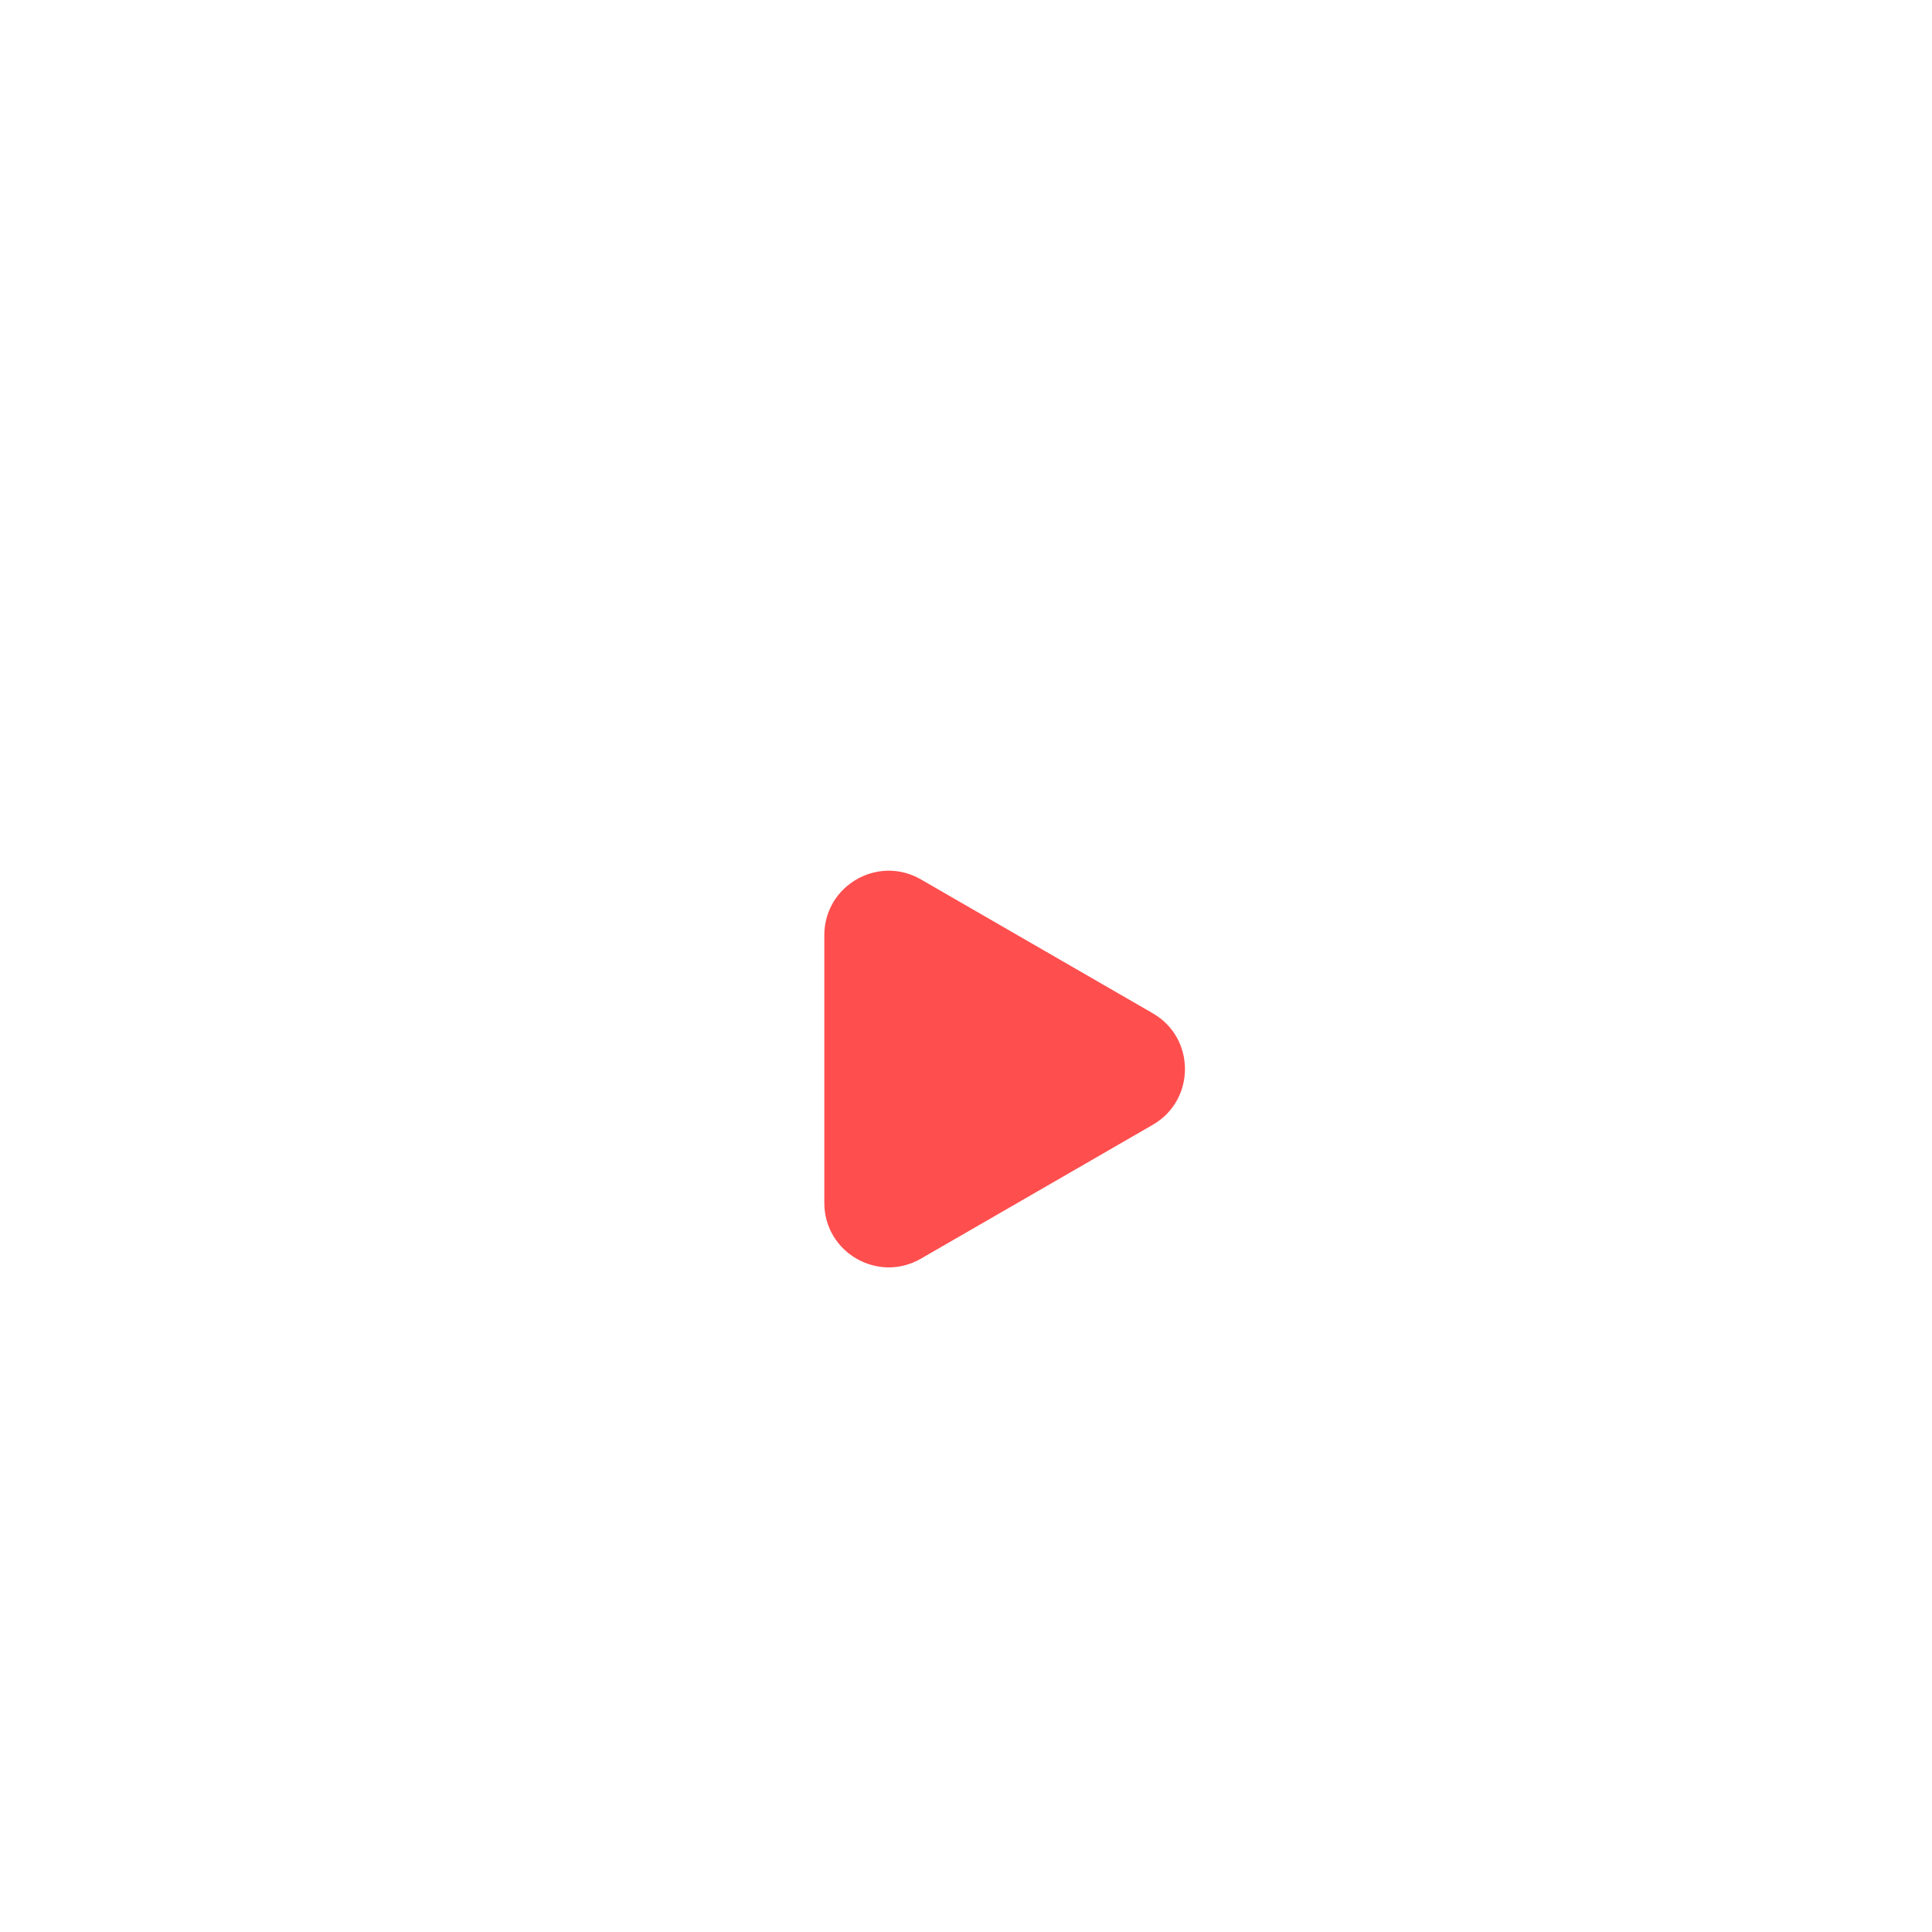 <svg width="150" height="150" viewBox="0 0 150 150" fill="none" xmlns="http://www.w3.org/2000/svg">
<circle cx="75" cy="75" r="75" fill="white"/>
<g filter="url(#filter0_d_881_880)">
<path d="M89.5 70.67C92.833 72.594 92.833 77.406 89.5 79.33L71.5 89.722C68.167 91.647 64 89.241 64 85.392V64.608C64 60.759 68.167 58.353 71.5 60.278L89.5 70.67Z" fill="#FF4E4E"/>
</g>
<defs>
<filter id="filter0_d_881_880" x="47" y="50.6" width="62" height="64.8" filterUnits="userSpaceOnUse" color-interpolation-filters="sRGB">
<feFlood flood-opacity="0" result="BackgroundImageFix"/>
<feColorMatrix in="SourceAlpha" type="matrix" values="0 0 0 0 0 0 0 0 0 0 0 0 0 0 0 0 0 0 127 0" result="hardAlpha"/>
<feOffset dy="8"/>
<feGaussianBlur stdDeviation="8.5"/>
<feComposite in2="hardAlpha" operator="out"/>
<feColorMatrix type="matrix" values="0 0 0 0 1 0 0 0 0 0.306 0 0 0 0 0.306 0 0 0 0.3 0"/>
<feBlend mode="normal" in2="BackgroundImageFix" result="effect1_dropShadow_881_880"/>
<feBlend mode="normal" in="SourceGraphic" in2="effect1_dropShadow_881_880" result="shape"/>
</filter>
</defs>
</svg>
